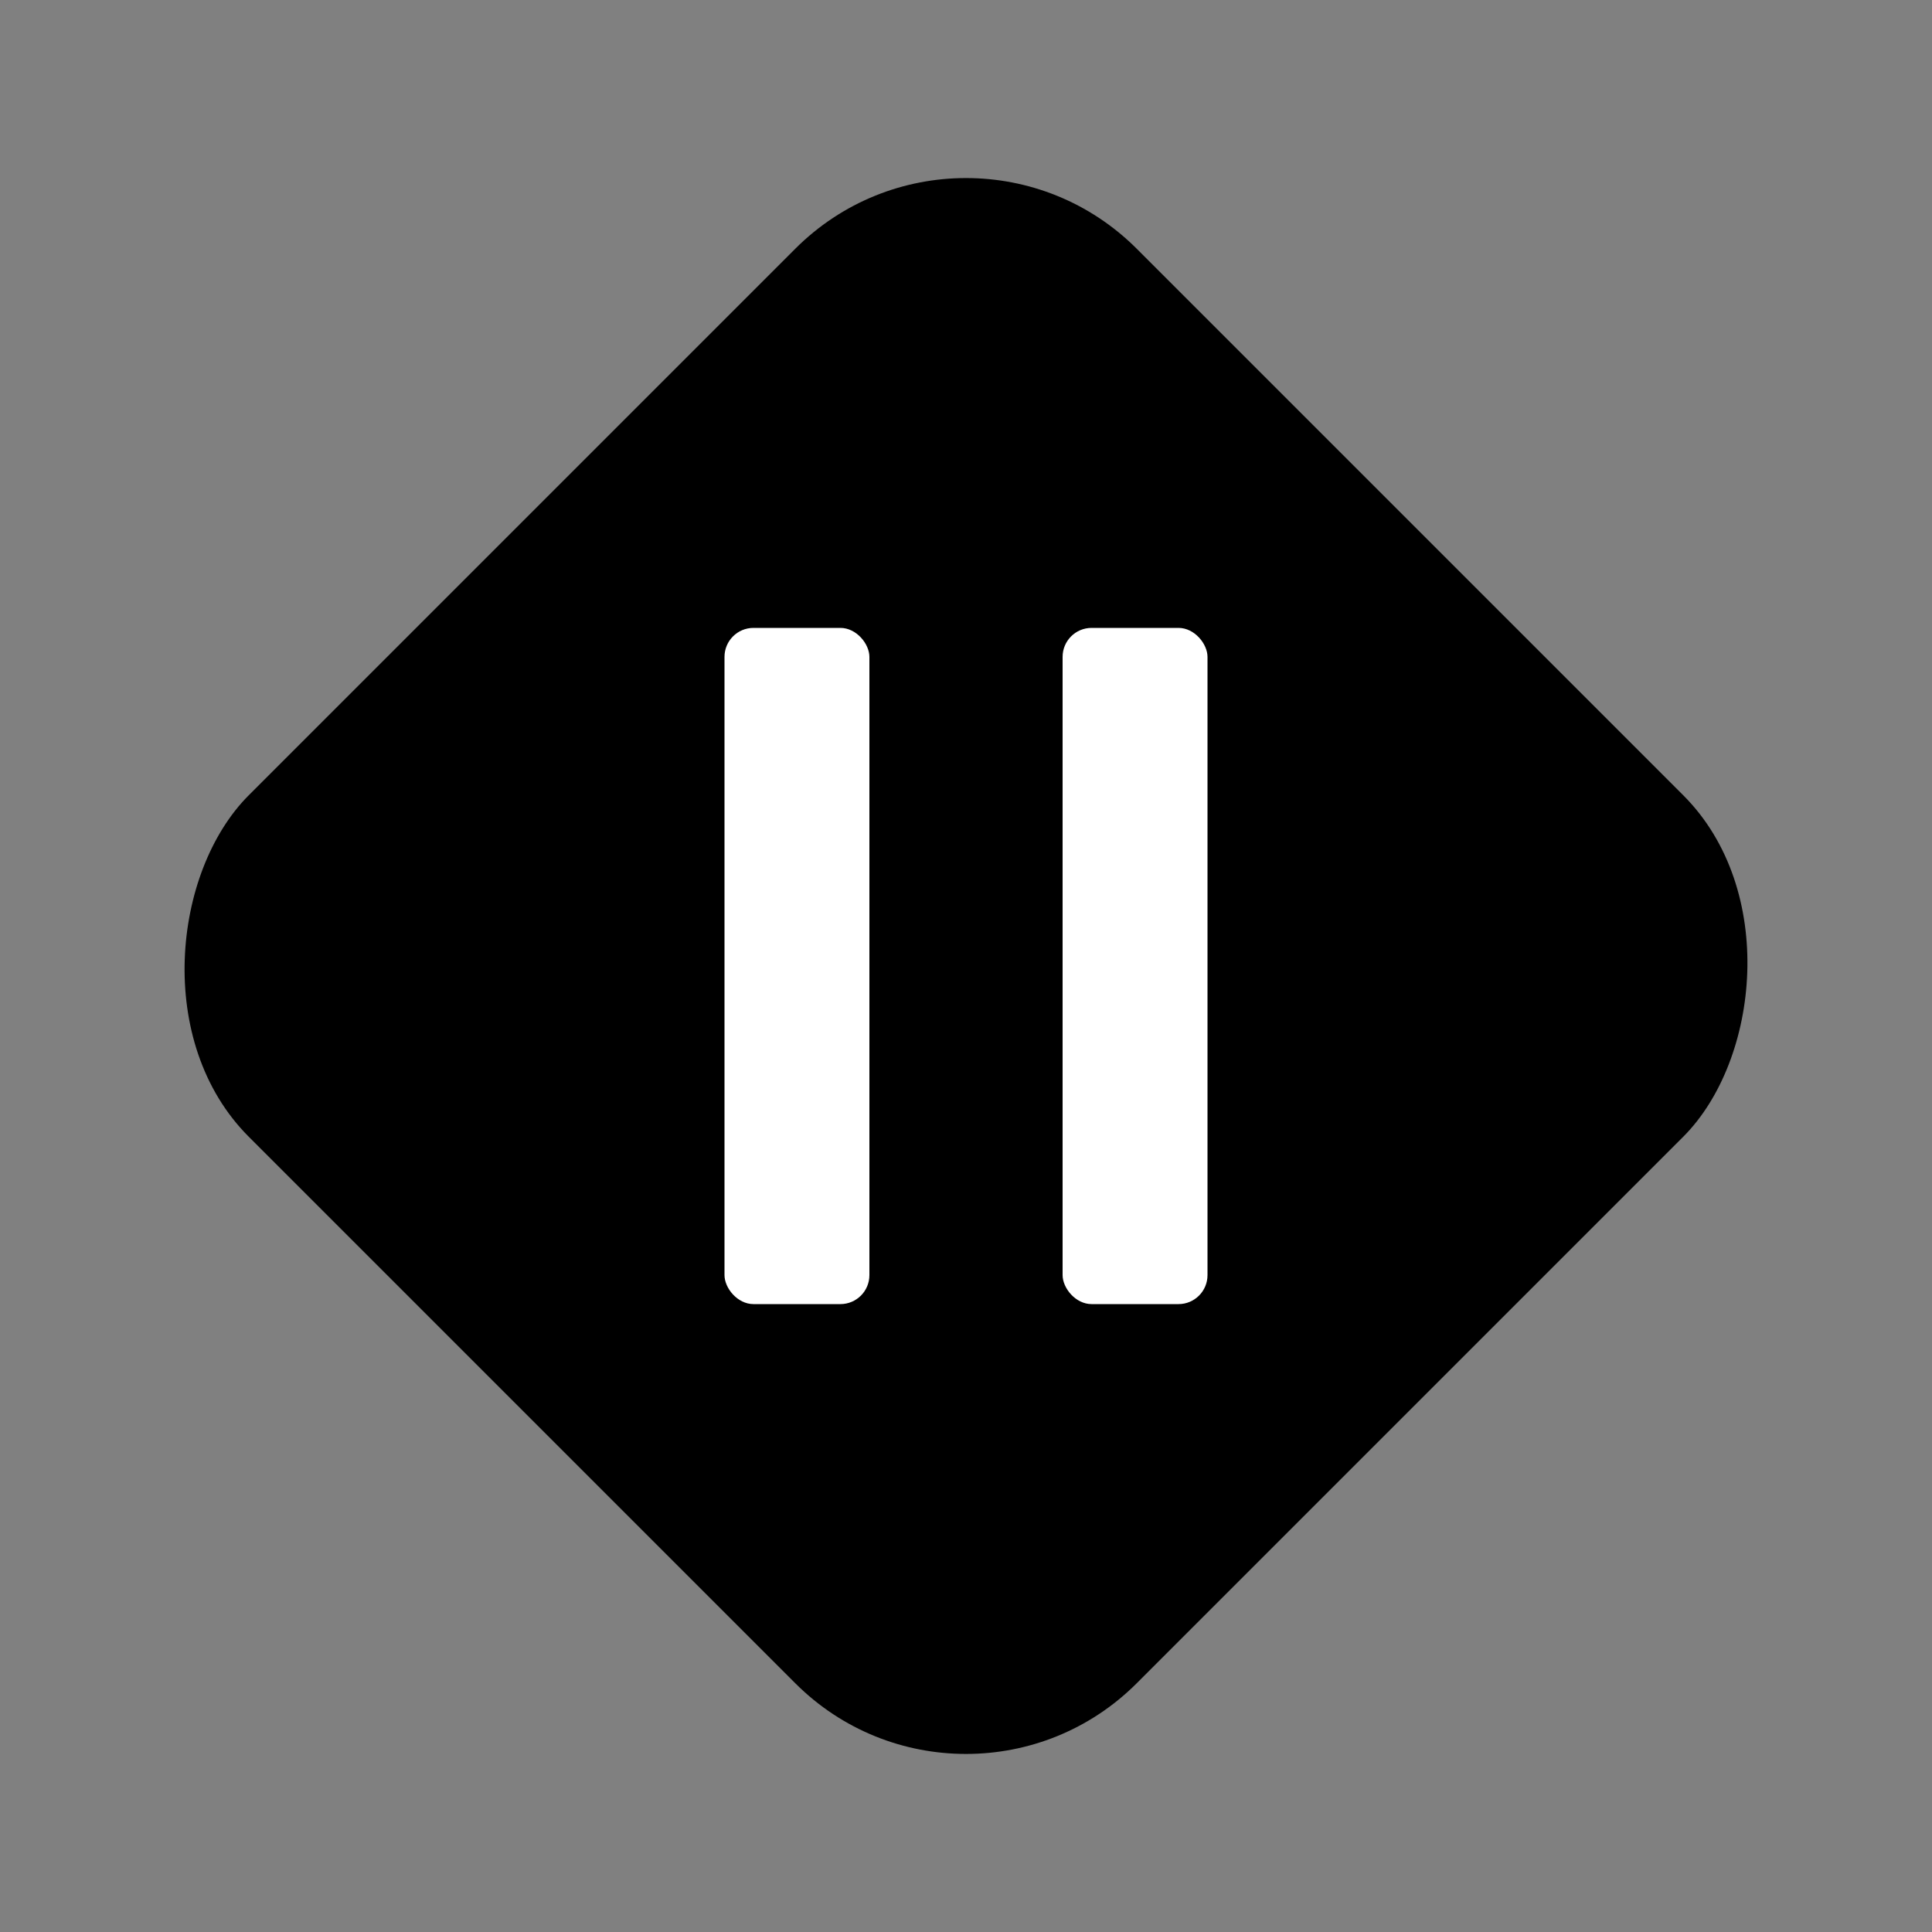<svg xmlns="http://www.w3.org/2000/svg" viewBox="0 0 200 200" width="200" height="200">
  <rect x="0" y="0" width="200" height="200" fill="#808080" stroke="none"/>
  <!-- Rounded diamond background -->
  <rect x="35" y="35" width="130" height="130"
        fill="#000000"
        rx="25"
        transform="rotate(45 100 100)"/>

  <!-- Two vertical bars -->
  <g fill="white">
    <!-- Left bar -->
    <rect x="75" y="65" width="15" height="70" rx="3"/>

    <!-- Right bar -->
    <rect x="110" y="65" width="15" height="70" rx="3"/>
  </g>
</svg>
